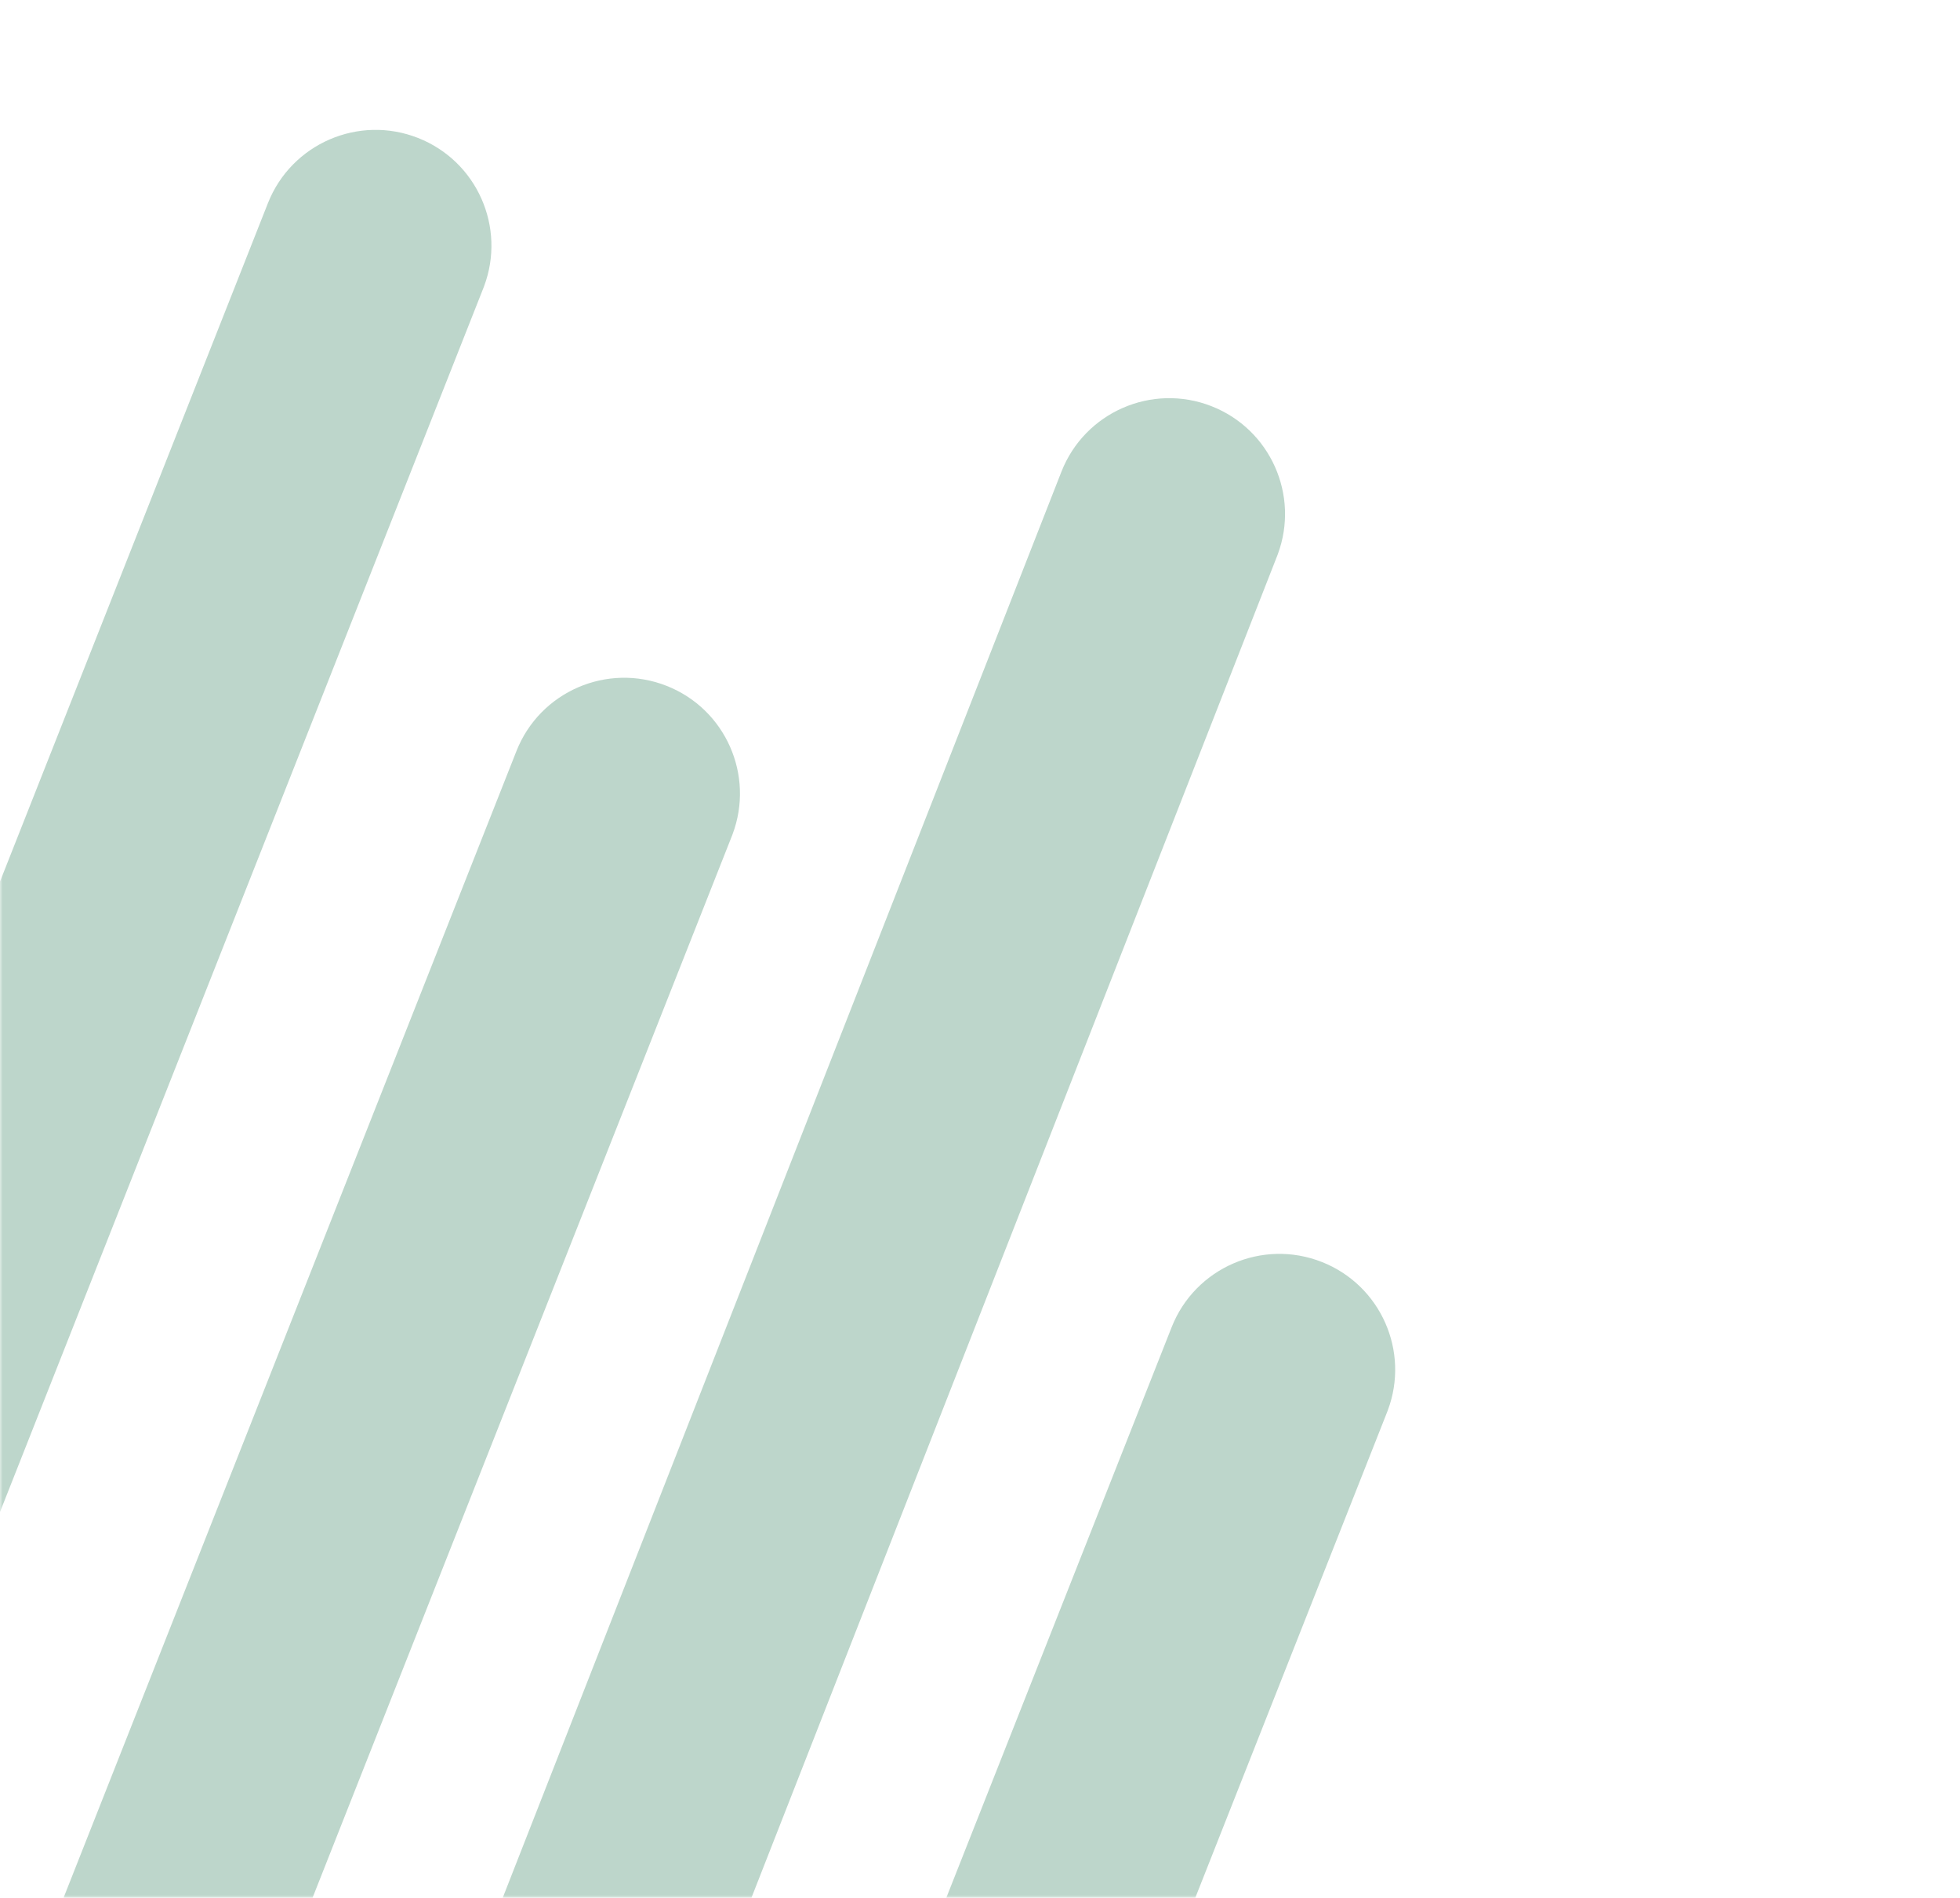 <svg xmlns="http://www.w3.org/2000/svg" xmlns:xlink="http://www.w3.org/1999/xlink" width="347" height="336" viewBox="0 0 347 336">
  <defs>
    <rect id="bg-pat-left-bottom-green-a" width="347" height="336" x="0" y="0"/>
  </defs>
  <g fill="none" fill-rule="evenodd">
    <mask id="bg-pat-left-bottom-green-b" fill="#fff">
      <use xlink:href="#bg-pat-left-bottom-green-a"/>
    </mask>
    <g fill="#BDD6CB" fill-rule="nonzero" mask="url(#bg-pat-left-bottom-green-b)">
      <path d="M322.912 40.522C327.042 29.98 338.936 24.783 349.478 28.912 359.909 32.999 365.107 44.687 361.215 55.144L361.088 55.478 175.588 528.978C171.458 539.52 159.564 544.717 149.022 540.588 138.591 536.501 133.393 524.813 137.285 514.356L137.412 514.022 322.912 40.522zM226.433 89.97C230.592 79.44 242.5 74.274 253.03 78.433 263.45 82.548 268.616 94.25 264.695 104.697L264.567 105.03 155.567 381.03C151.408 391.56 139.5 396.726 128.97 392.567 118.55 388.452 113.384 376.75 117.305 366.303L117.433 365.97 226.433 89.97zM342.433 191.97C346.592 181.44 358.5 176.274 369.03 180.433 379.45 184.548 384.616 196.25 380.695 206.697L380.567 207.03 271.567 483.03C267.408 493.56 255.5 498.726 244.97 494.567 234.55 490.452 229.384 478.75 233.305 468.303L233.433 467.97 342.433 191.97zM182.433-7.03C186.592-17.56 198.5-22.726 209.03-18.567 219.45-14.452 224.616-2.75 220.695 7.697L220.567 8.03 111.567 284.03C107.408 294.56 95.5 299.726 84.97 295.567 74.55 291.452 69.384 279.75 73.305 269.303L73.433 268.97 182.433-7.03z" transform="translate(-135 43)"/>
    </g>
  </g>
</svg>
